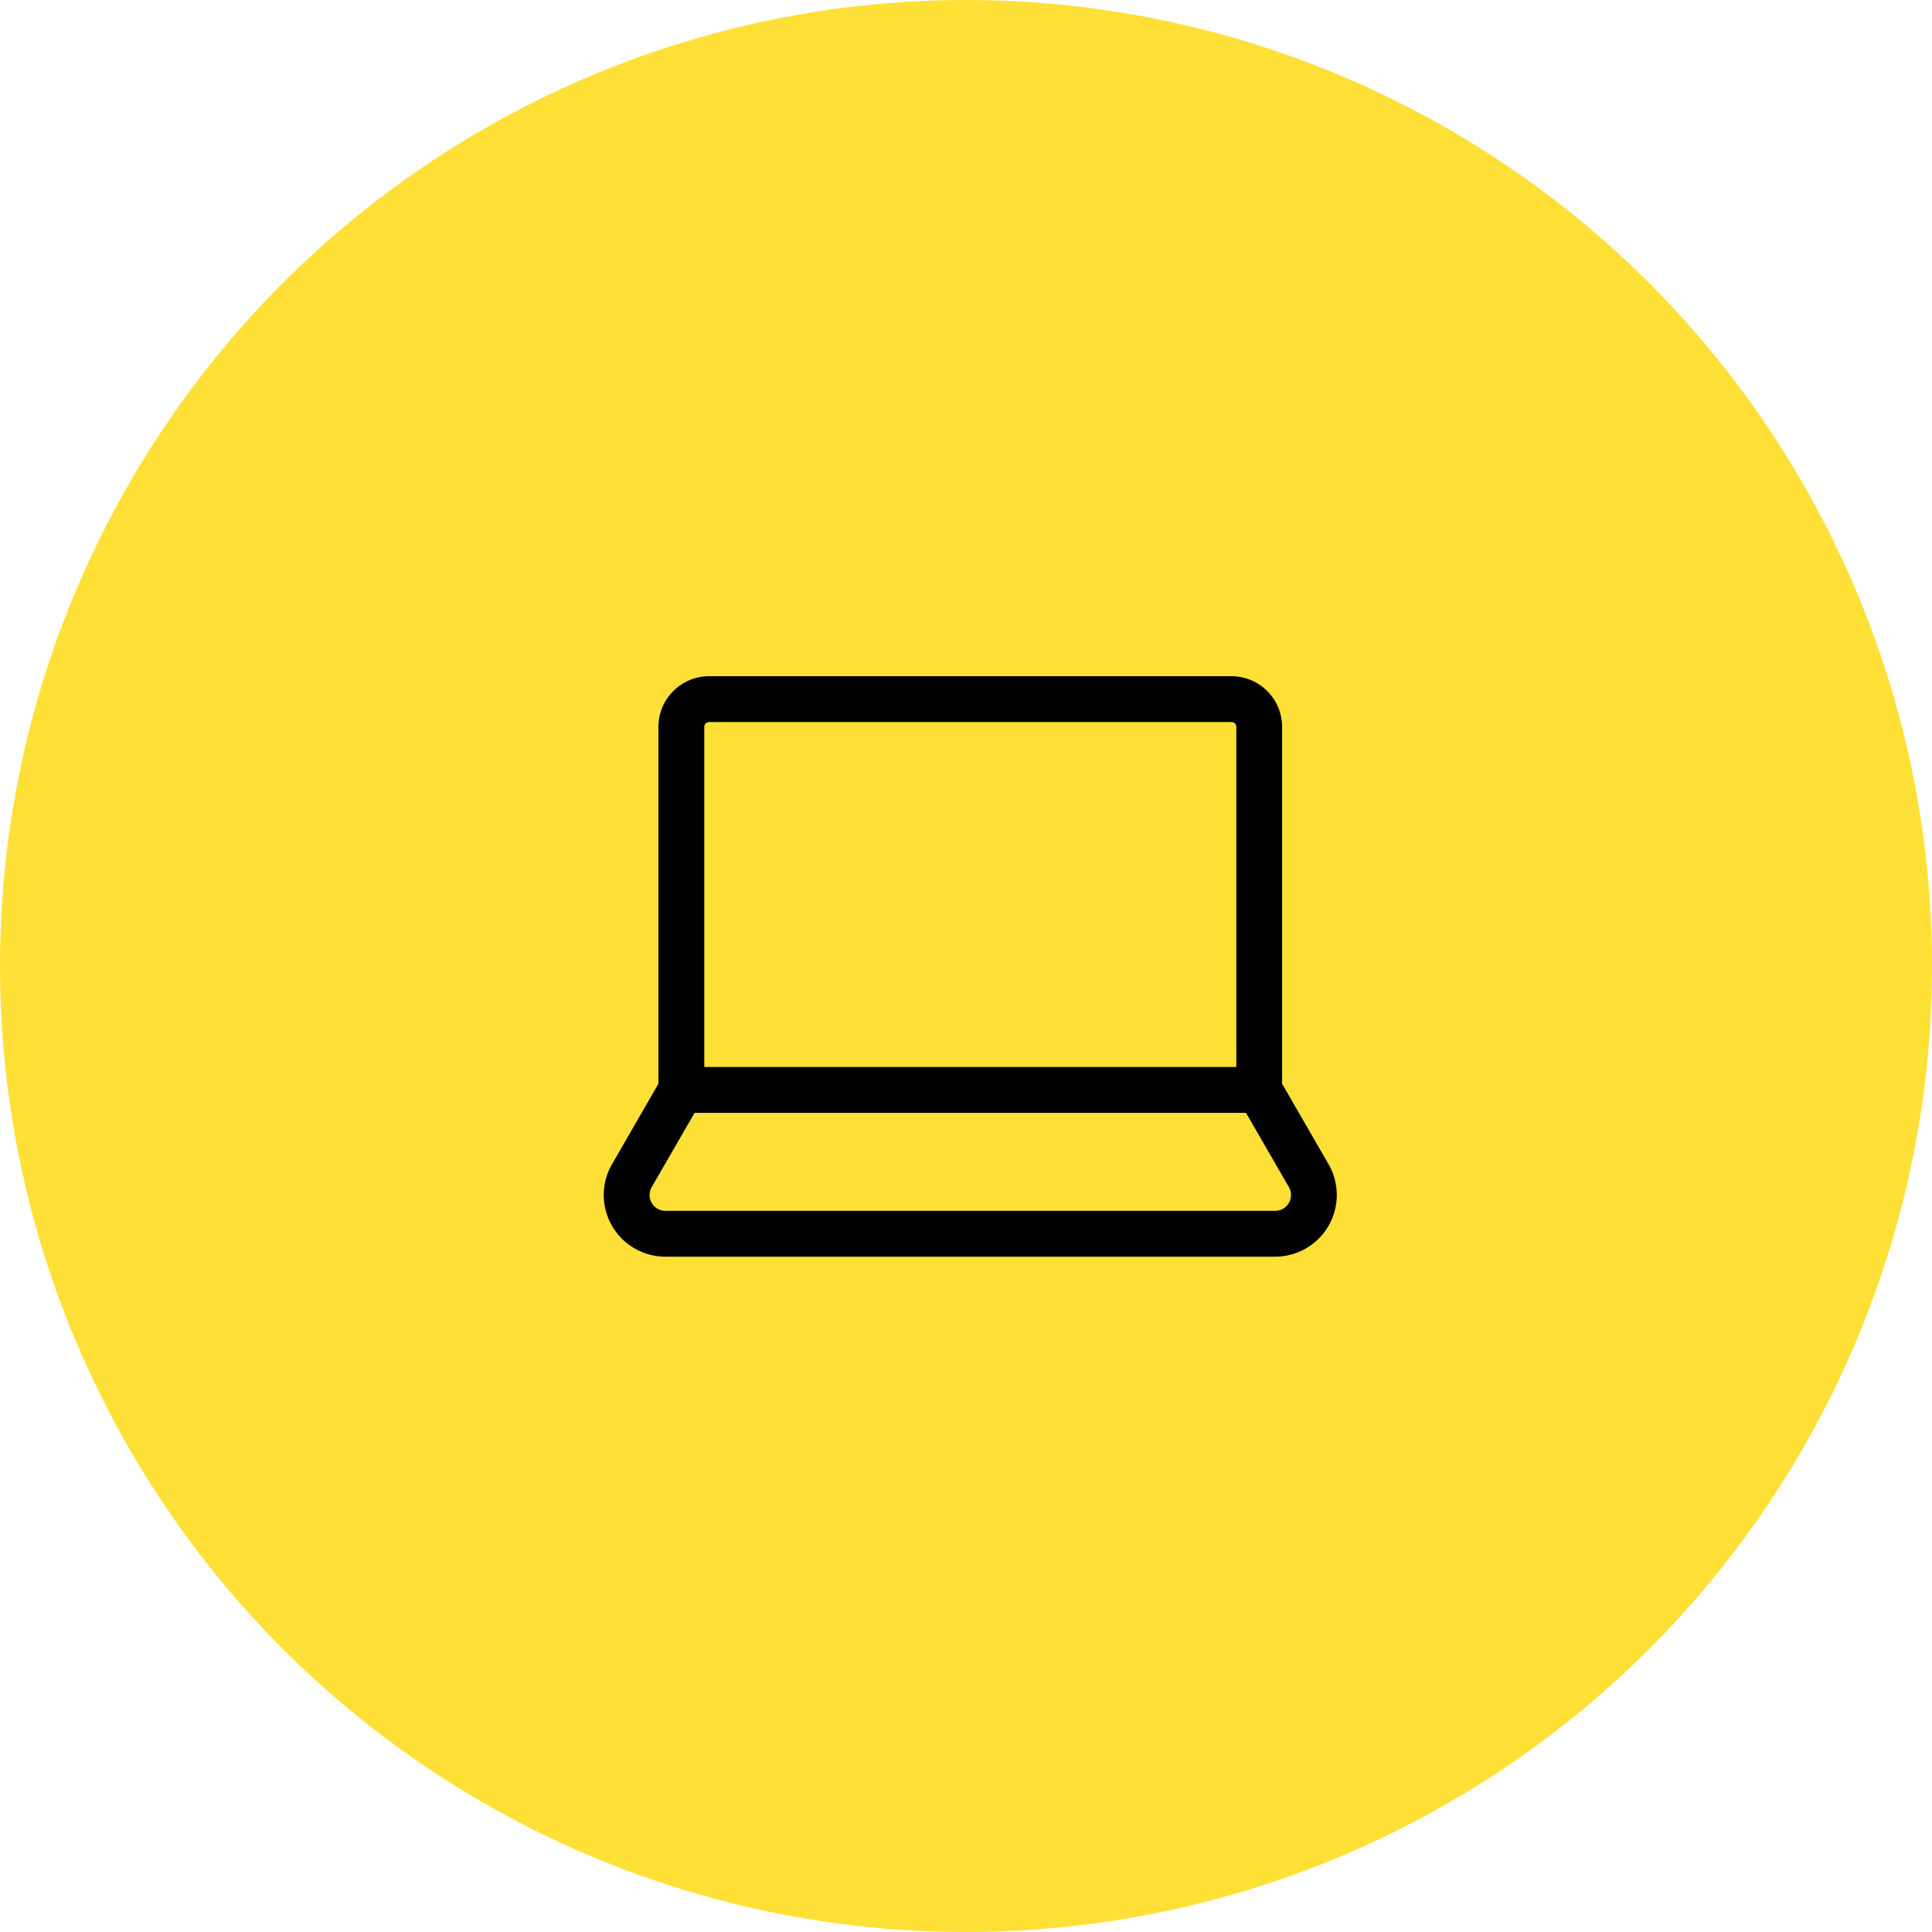 <svg xmlns="http://www.w3.org/2000/svg" width="160" height="160" viewBox="0 0 160 160">
  <g id="グループ_188" data-name="グループ 188" transform="translate(-640 -1521)">
    <circle id="楕円形_21" data-name="楕円形 21" cx="80" cy="80" r="80" transform="translate(640 1521)" fill="#ffe036"/>
    <path id="laptop" d="M52.093,53.374H8.819a4.2,4.2,0,0,0-4.19,4.19V87.126L.785,93.786a5.107,5.107,0,0,0,4.423,7.66H55.7a5.107,5.107,0,0,0,4.423-7.66l-3.845-6.66V57.564A4.2,4.2,0,0,0,52.093,53.374ZM8.819,57.17H52.093a.4.4,0,0,1,.394.394V85.737H8.426V57.564a.4.4,0,0,1,.394-.395ZM56.84,95.684A1.311,1.311,0,0,1,55.7,97.65H5.207a1.311,1.311,0,0,1-1.135-1.966l3.551-6.151H53.288Z" transform="translate(689.9 1523.626)"/>
  </g>
</svg>
